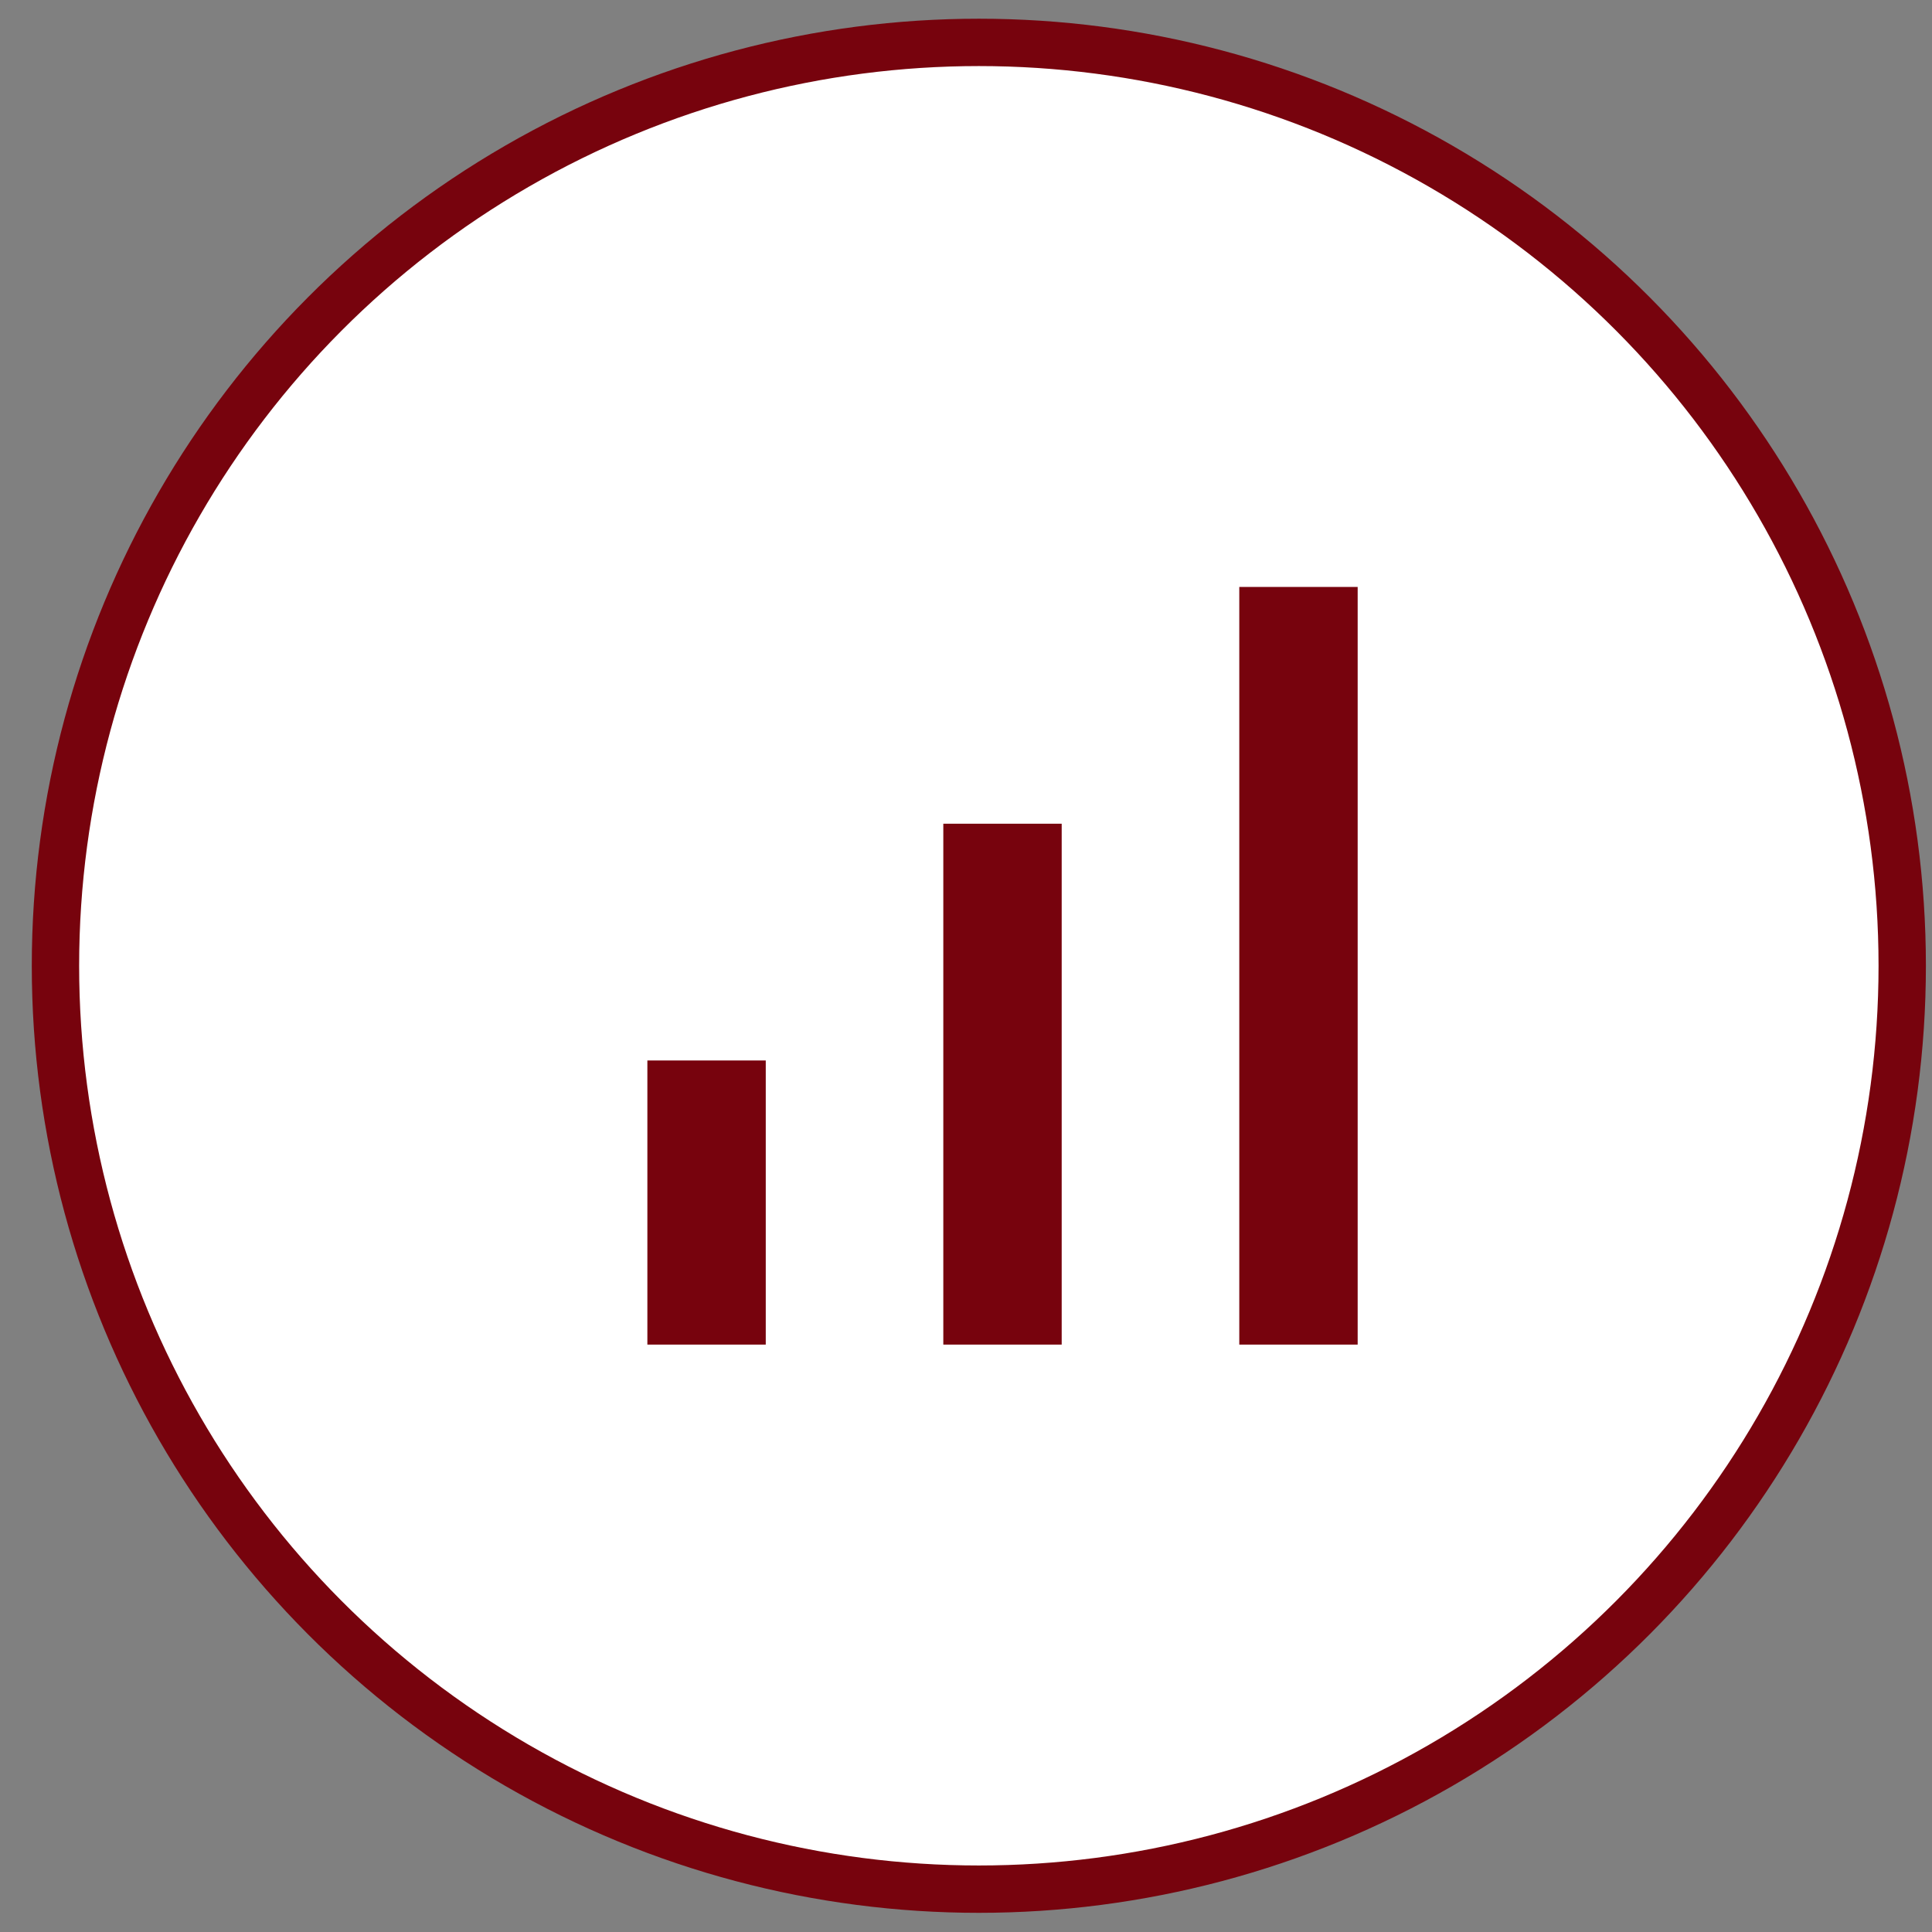 <svg xmlns="http://www.w3.org/2000/svg" fill="none" viewBox="0 0 51 51" height="51" width="51">
<rect x="0" y="0" width="51" height="51" fill="#808080" stroke="none"/>
<circle stroke-width="1.25" stroke="#77030D" fill="white" r="24.375" cy="25.494" cx="25.839"></circle>
<path fill="#77030D" d="M17.089 35.494V27.994H20.214V35.494H17.089ZM24.901 35.494V21.744H28.026V35.494H24.901ZM32.714 35.494V15.494H35.839V35.494H32.714Z"></path>
</svg>
